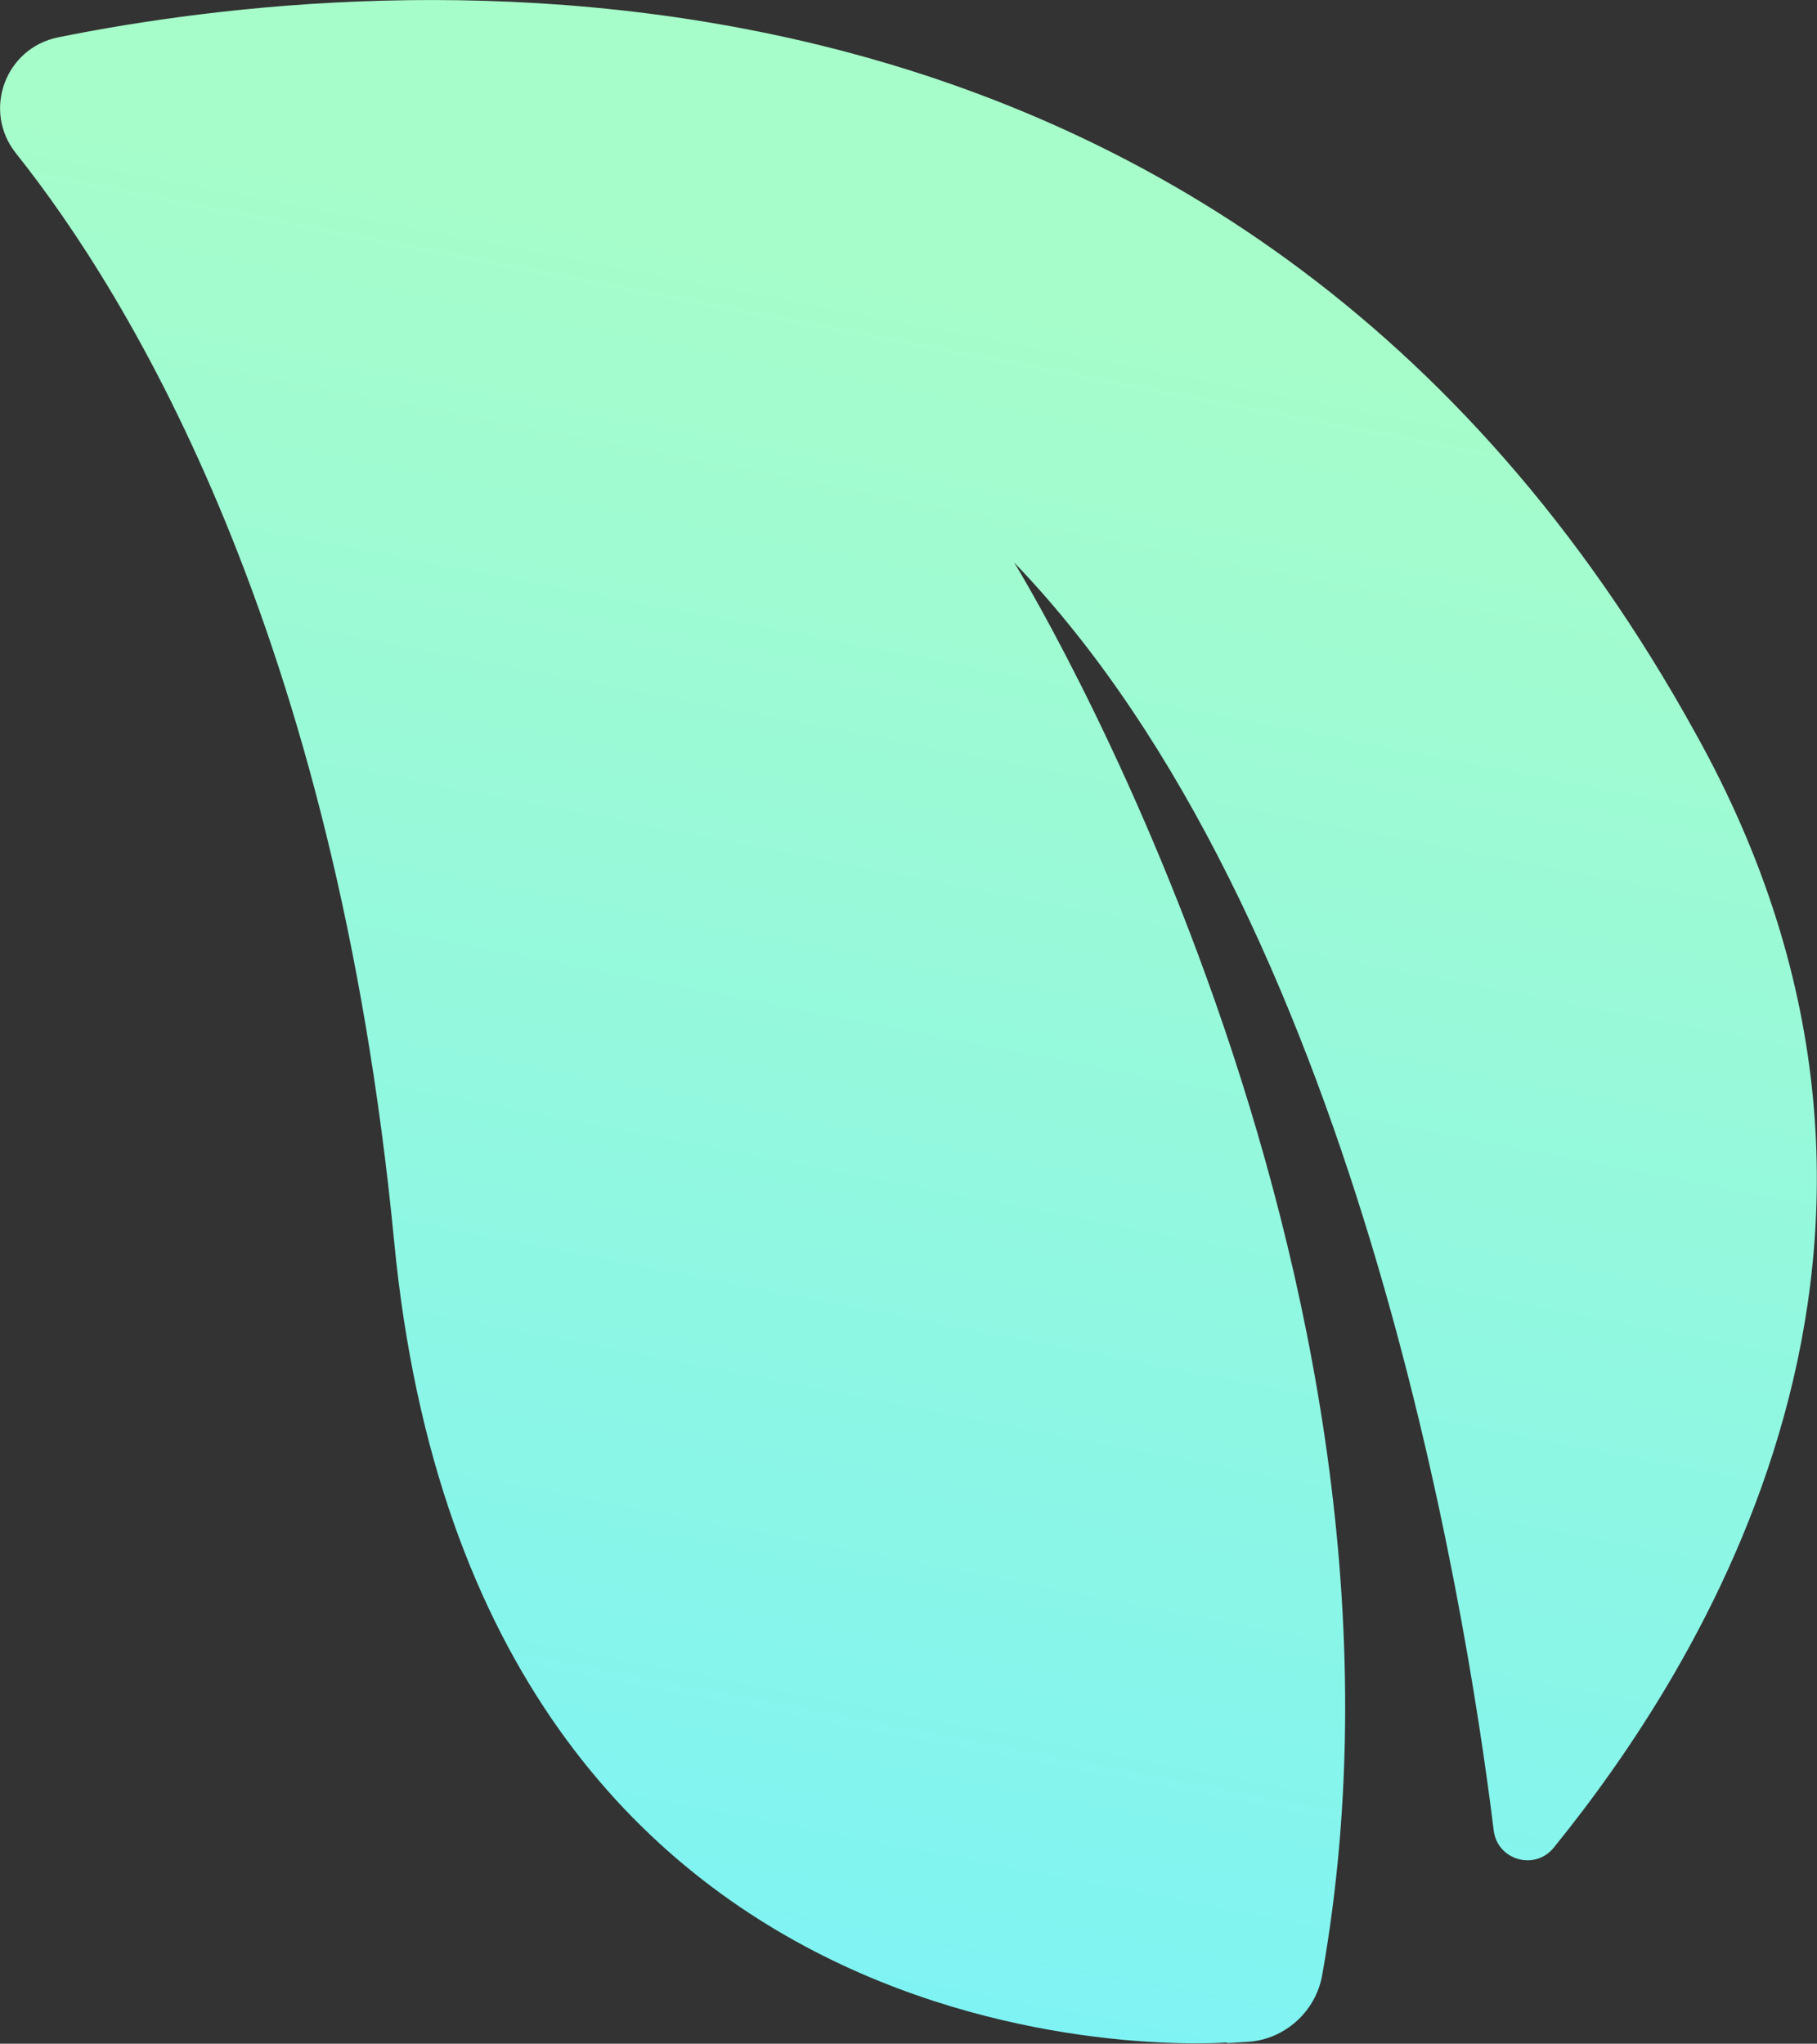 <?xml version="1.0" encoding="UTF-8"?>
<svg id="_レイヤー_1" xmlns="http://www.w3.org/2000/svg" xmlns:xlink="http://www.w3.org/1999/xlink"
  viewBox="0 0 28.72 32.3">
  <rect x="0" y="0" width="28.72" height="32.3" fill="#333333" stroke="none"/>
  <defs>
    <style>.cls-1{fill:url(#_名称未設定グラデーション_2);}</style>
    <linearGradient id="_名称未設定グラデーション_2" x1="-338.51" y1="-321.24" x2="-356.54" y2="-297.08"
      gradientTransform="translate(460.84 142.96) rotate(-25.83)" gradientUnits="userSpaceOnUse">
      <stop offset=".09" stop-color="#a7fdc9" />
      <stop offset="1" stop-color="#7ff3f3" />
    </linearGradient>
  </defs>
  <path class="cls-1"
    d="m19.39,32.28s-11.85.94-13.16-12.66C5.3,10,2.06,4.69.25,2.42-.28,1.75.08.76.92.59,5.92-.42,19.46-1.72,26.8,11.59c4.49,8.05-.02,14.87-2.24,17.61-.3.37-.89.2-.95-.27-.45-3.65-2.2-14.45-7.58-20.04,0,0,6.86,11.1,4.87,22.32-.1.58-.59,1.02-1.17,1.06l-.33.02Z" />
</svg>